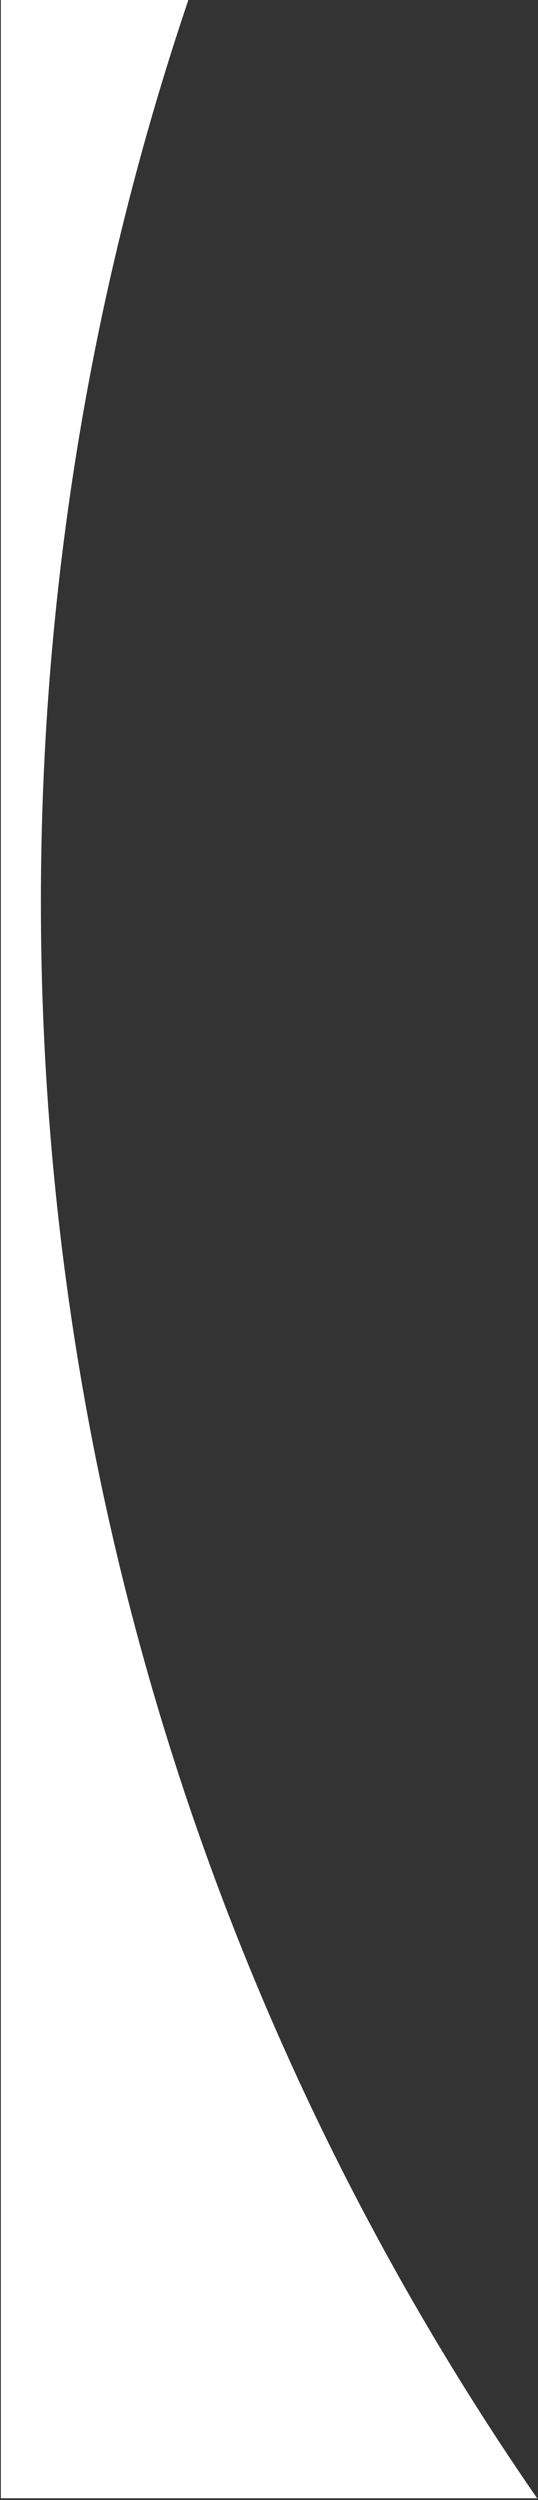 <?xml version="1.0" encoding="utf-8"?>
<!-- Generator: Adobe Illustrator 26.1.0, SVG Export Plug-In . SVG Version: 6.00 Build 0)  -->
<svg version="1.1" id="レイヤー_1" xmlns="http://www.w3.org/2000/svg" xmlns:xlink="http://www.w3.org/1999/xlink" x="0px"
	 y="0px" viewBox="0 0 125 580" style="enable-background:new 0 0 125 580;" xml:space="preserve">
<rect x="0" y="0" width="125" height="580" fill="#333333" stroke="none"/>
<style type="text/css">
	.st0{fill:#FFFFFF;}
</style>
<g>
	<path class="st0" d="M43.9-0.4H0.2v580h124.6C52.1,474.5,9.5,346.9,9.5,209.3C9.5,135.9,21.6,65.4,43.9-0.4z"/>
</g>
</svg>

